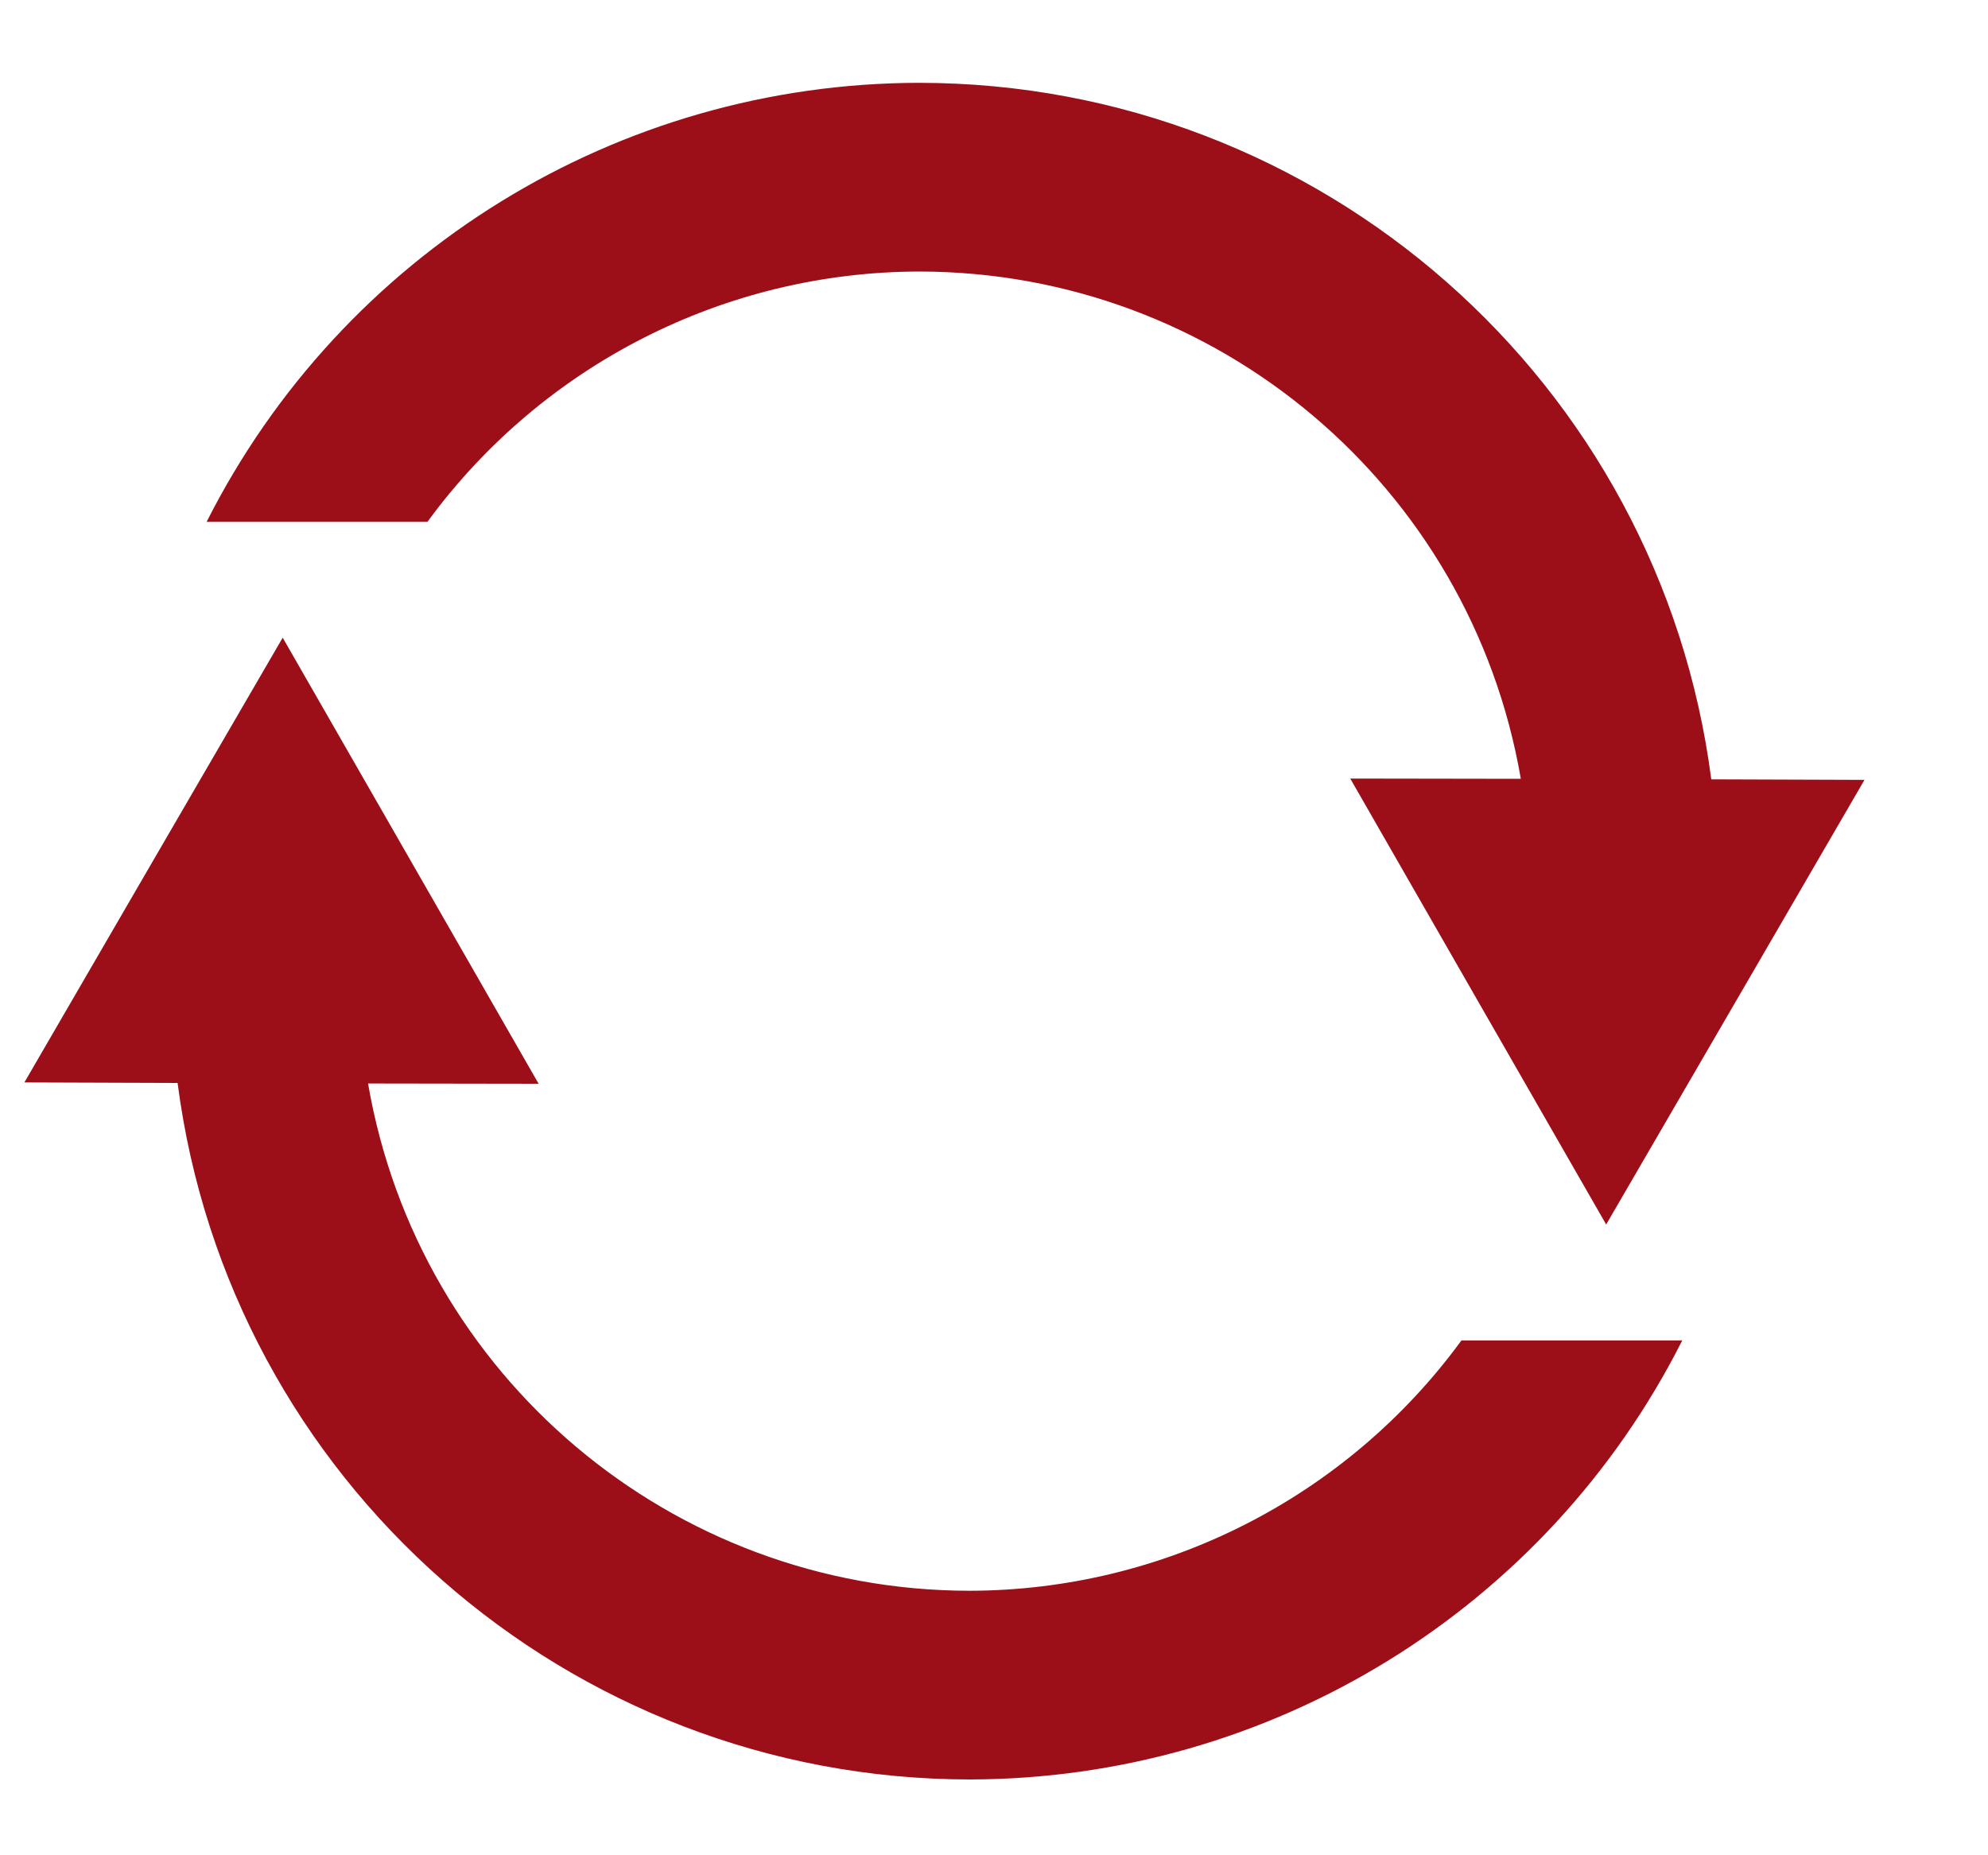 <?xml version="1.0" encoding="UTF-8"?>
<svg width="15px" height="14px" viewBox="0 0 15 14" version="1.1" xmlns="http://www.w3.org/2000/svg" xmlns:xlink="http://www.w3.org/1999/xlink">
    <!-- Generator: Sketch 50.2 (55047) - http://www.bohemiancoding.com/sketch -->
    <title>path53</title>
    <desc>Created with Sketch.</desc>
    <defs></defs>
    <g id="Page-1" stroke="none" stroke-width="1" fill="none" fill-rule="evenodd">
        <path d="M6.938,0.625 C4.663,0.627 2.584,1.908 1.559,3.938 L3.225,3.938 C4.091,2.753 5.47,2.051 6.938,2.049 C9.18,2.051 11.095,3.667 11.475,5.877 L10.188,5.875 L11.154,7.559 L12.119,9.24 L13.094,7.562 L14.068,5.885 L12.912,5.881 C12.523,2.877 9.966,0.628 6.938,0.625 Z M2.133,4.812 L1.158,6.49 L0.184,8.168 L1.34,8.172 C1.729,11.175 4.286,13.424 7.314,13.428 C9.589,13.426 11.668,12.145 12.693,10.115 L11.027,10.115 C10.161,11.3 8.782,12.002 7.314,12.004 C5.072,12.002 3.157,10.386 2.777,8.176 L4.064,8.178 L3.098,6.494 L2.133,4.812 Z" id="path53" fill="#9C0F18" fill-rule="nonzero"></path>
    </g>
</svg>
